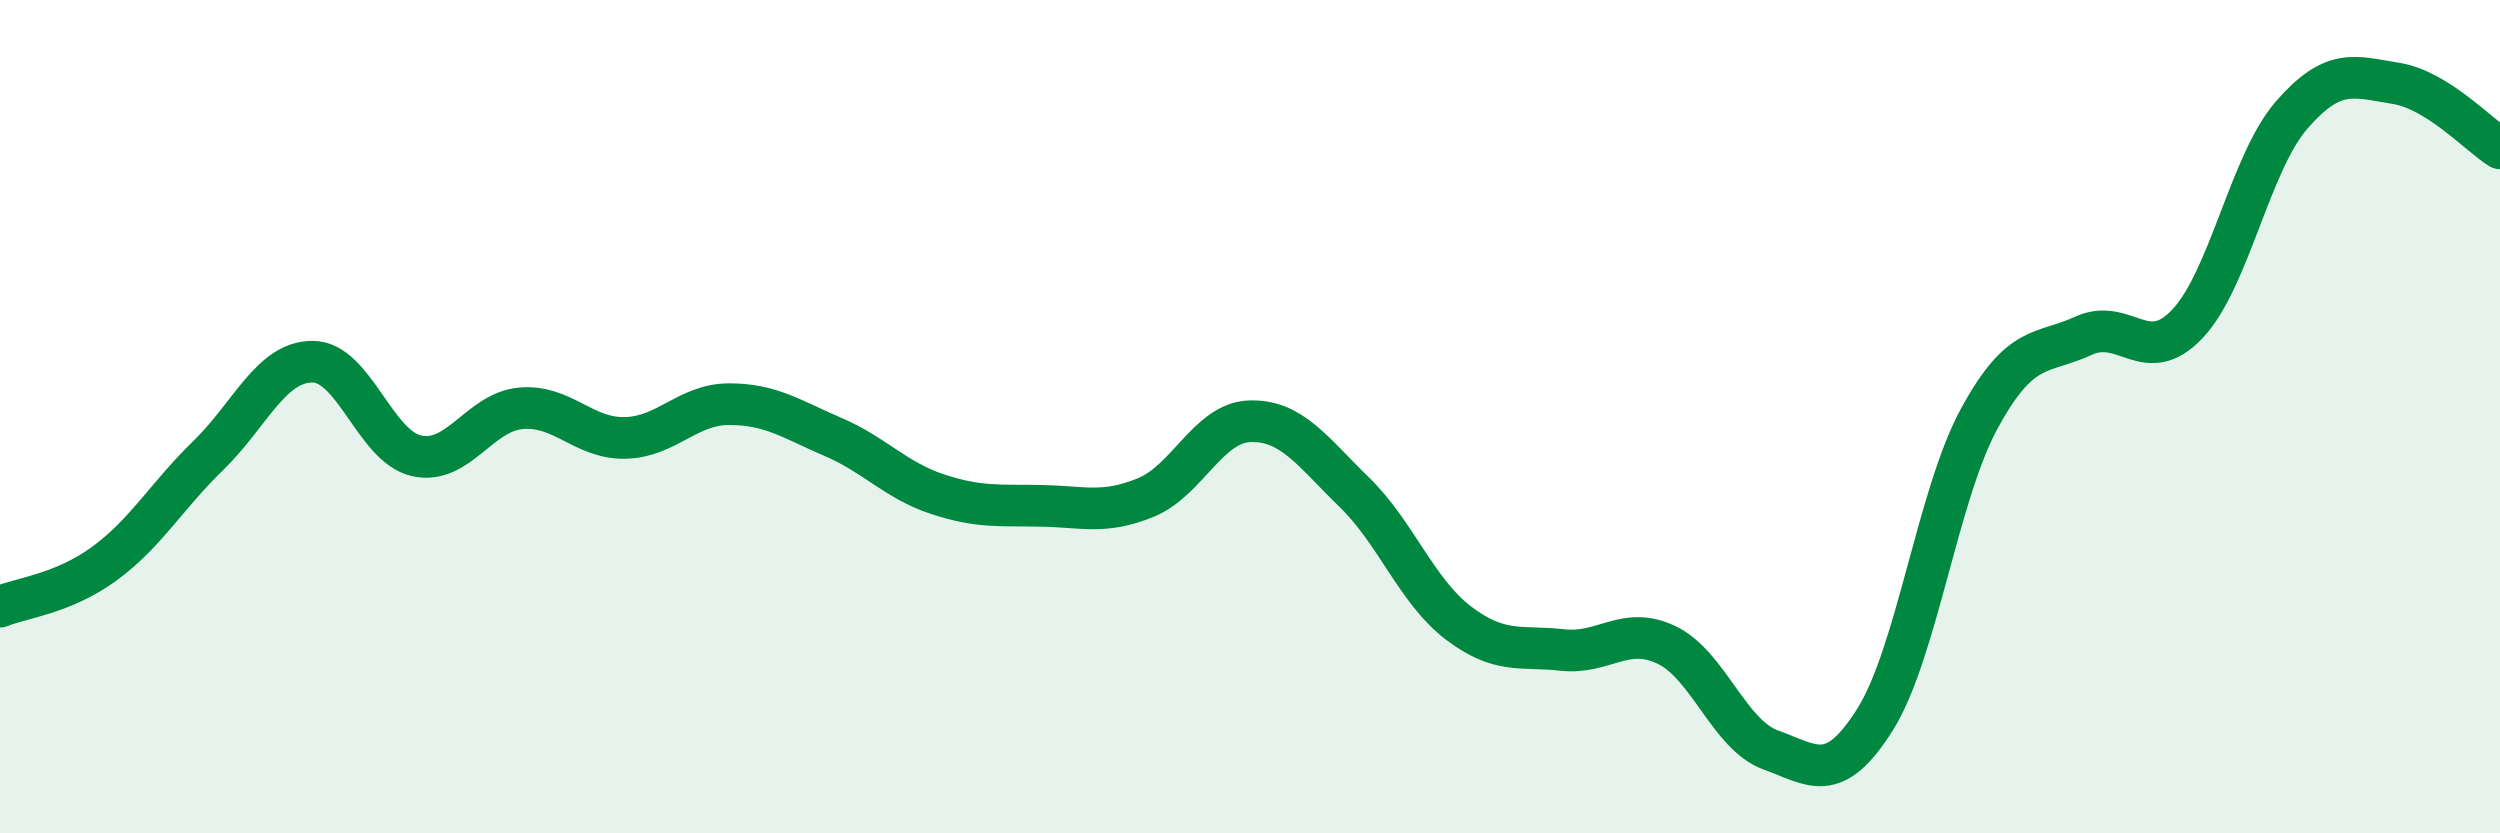 
    <svg width="60" height="20" viewBox="0 0 60 20" xmlns="http://www.w3.org/2000/svg">
      <path
        d="M 0,14.56 C 0.5,14.35 1.5,14.26 2.5,13.53 C 3.5,12.8 4,11.9 5,10.93 C 6,9.96 6.5,8.68 7.5,8.68 C 8.5,8.68 9,10.72 10,10.94 C 11,11.16 11.5,9.89 12.5,9.8 C 13.5,9.71 14,10.53 15,10.51 C 16,10.49 16.5,9.7 17.5,9.7 C 18.5,9.7 19,10.06 20,10.49 C 21,10.92 21.5,11.53 22.5,11.86 C 23.5,12.19 24,12.12 25,12.14 C 26,12.16 26.5,12.35 27.5,11.94 C 28.5,11.53 29,10.14 30,10.11 C 31,10.08 31.5,10.84 32.5,11.81 C 33.5,12.78 34,14.19 35,14.95 C 36,15.71 36.5,15.49 37.5,15.6 C 38.5,15.71 39,15 40,15.48 C 41,15.96 41.5,17.64 42.5,18 C 43.5,18.36 44,18.86 45,17.27 C 46,15.68 46.5,11.89 47.5,10.05 C 48.5,8.21 49,8.52 50,8.06 C 51,7.6 51.5,8.83 52.5,7.77 C 53.5,6.71 54,3.91 55,2.76 C 56,1.61 56.5,1.84 57.5,2 C 58.5,2.16 59.5,3.25 60,3.56L60 20L0 20Z"
        fill="#008740"
        opacity="0.1"
        stroke-linecap="round"
        stroke-linejoin="round"
      />
      <path
        d="M 0,14.56 C 0.5,14.35 1.5,14.26 2.5,13.53 C 3.5,12.8 4,11.9 5,10.93 C 6,9.96 6.5,8.68 7.5,8.68 C 8.5,8.68 9,10.72 10,10.94 C 11,11.16 11.5,9.89 12.5,9.8 C 13.5,9.71 14,10.53 15,10.51 C 16,10.49 16.5,9.7 17.5,9.7 C 18.5,9.7 19,10.06 20,10.49 C 21,10.92 21.5,11.53 22.5,11.86 C 23.5,12.19 24,12.12 25,12.14 C 26,12.16 26.5,12.35 27.5,11.94 C 28.5,11.53 29,10.14 30,10.11 C 31,10.08 31.5,10.84 32.5,11.81 C 33.5,12.78 34,14.19 35,14.95 C 36,15.71 36.5,15.49 37.5,15.6 C 38.5,15.71 39,15 40,15.48 C 41,15.96 41.5,17.64 42.5,18 C 43.5,18.36 44,18.86 45,17.27 C 46,15.68 46.5,11.89 47.5,10.05 C 48.5,8.21 49,8.52 50,8.06 C 51,7.6 51.5,8.83 52.5,7.77 C 53.5,6.71 54,3.91 55,2.76 C 56,1.61 56.5,1.84 57.5,2 C 58.5,2.16 59.5,3.25 60,3.56"
        stroke="#008740"
        stroke-width="1"
        fill="none"
        stroke-linecap="round"
        stroke-linejoin="round"
      />
    </svg>
  